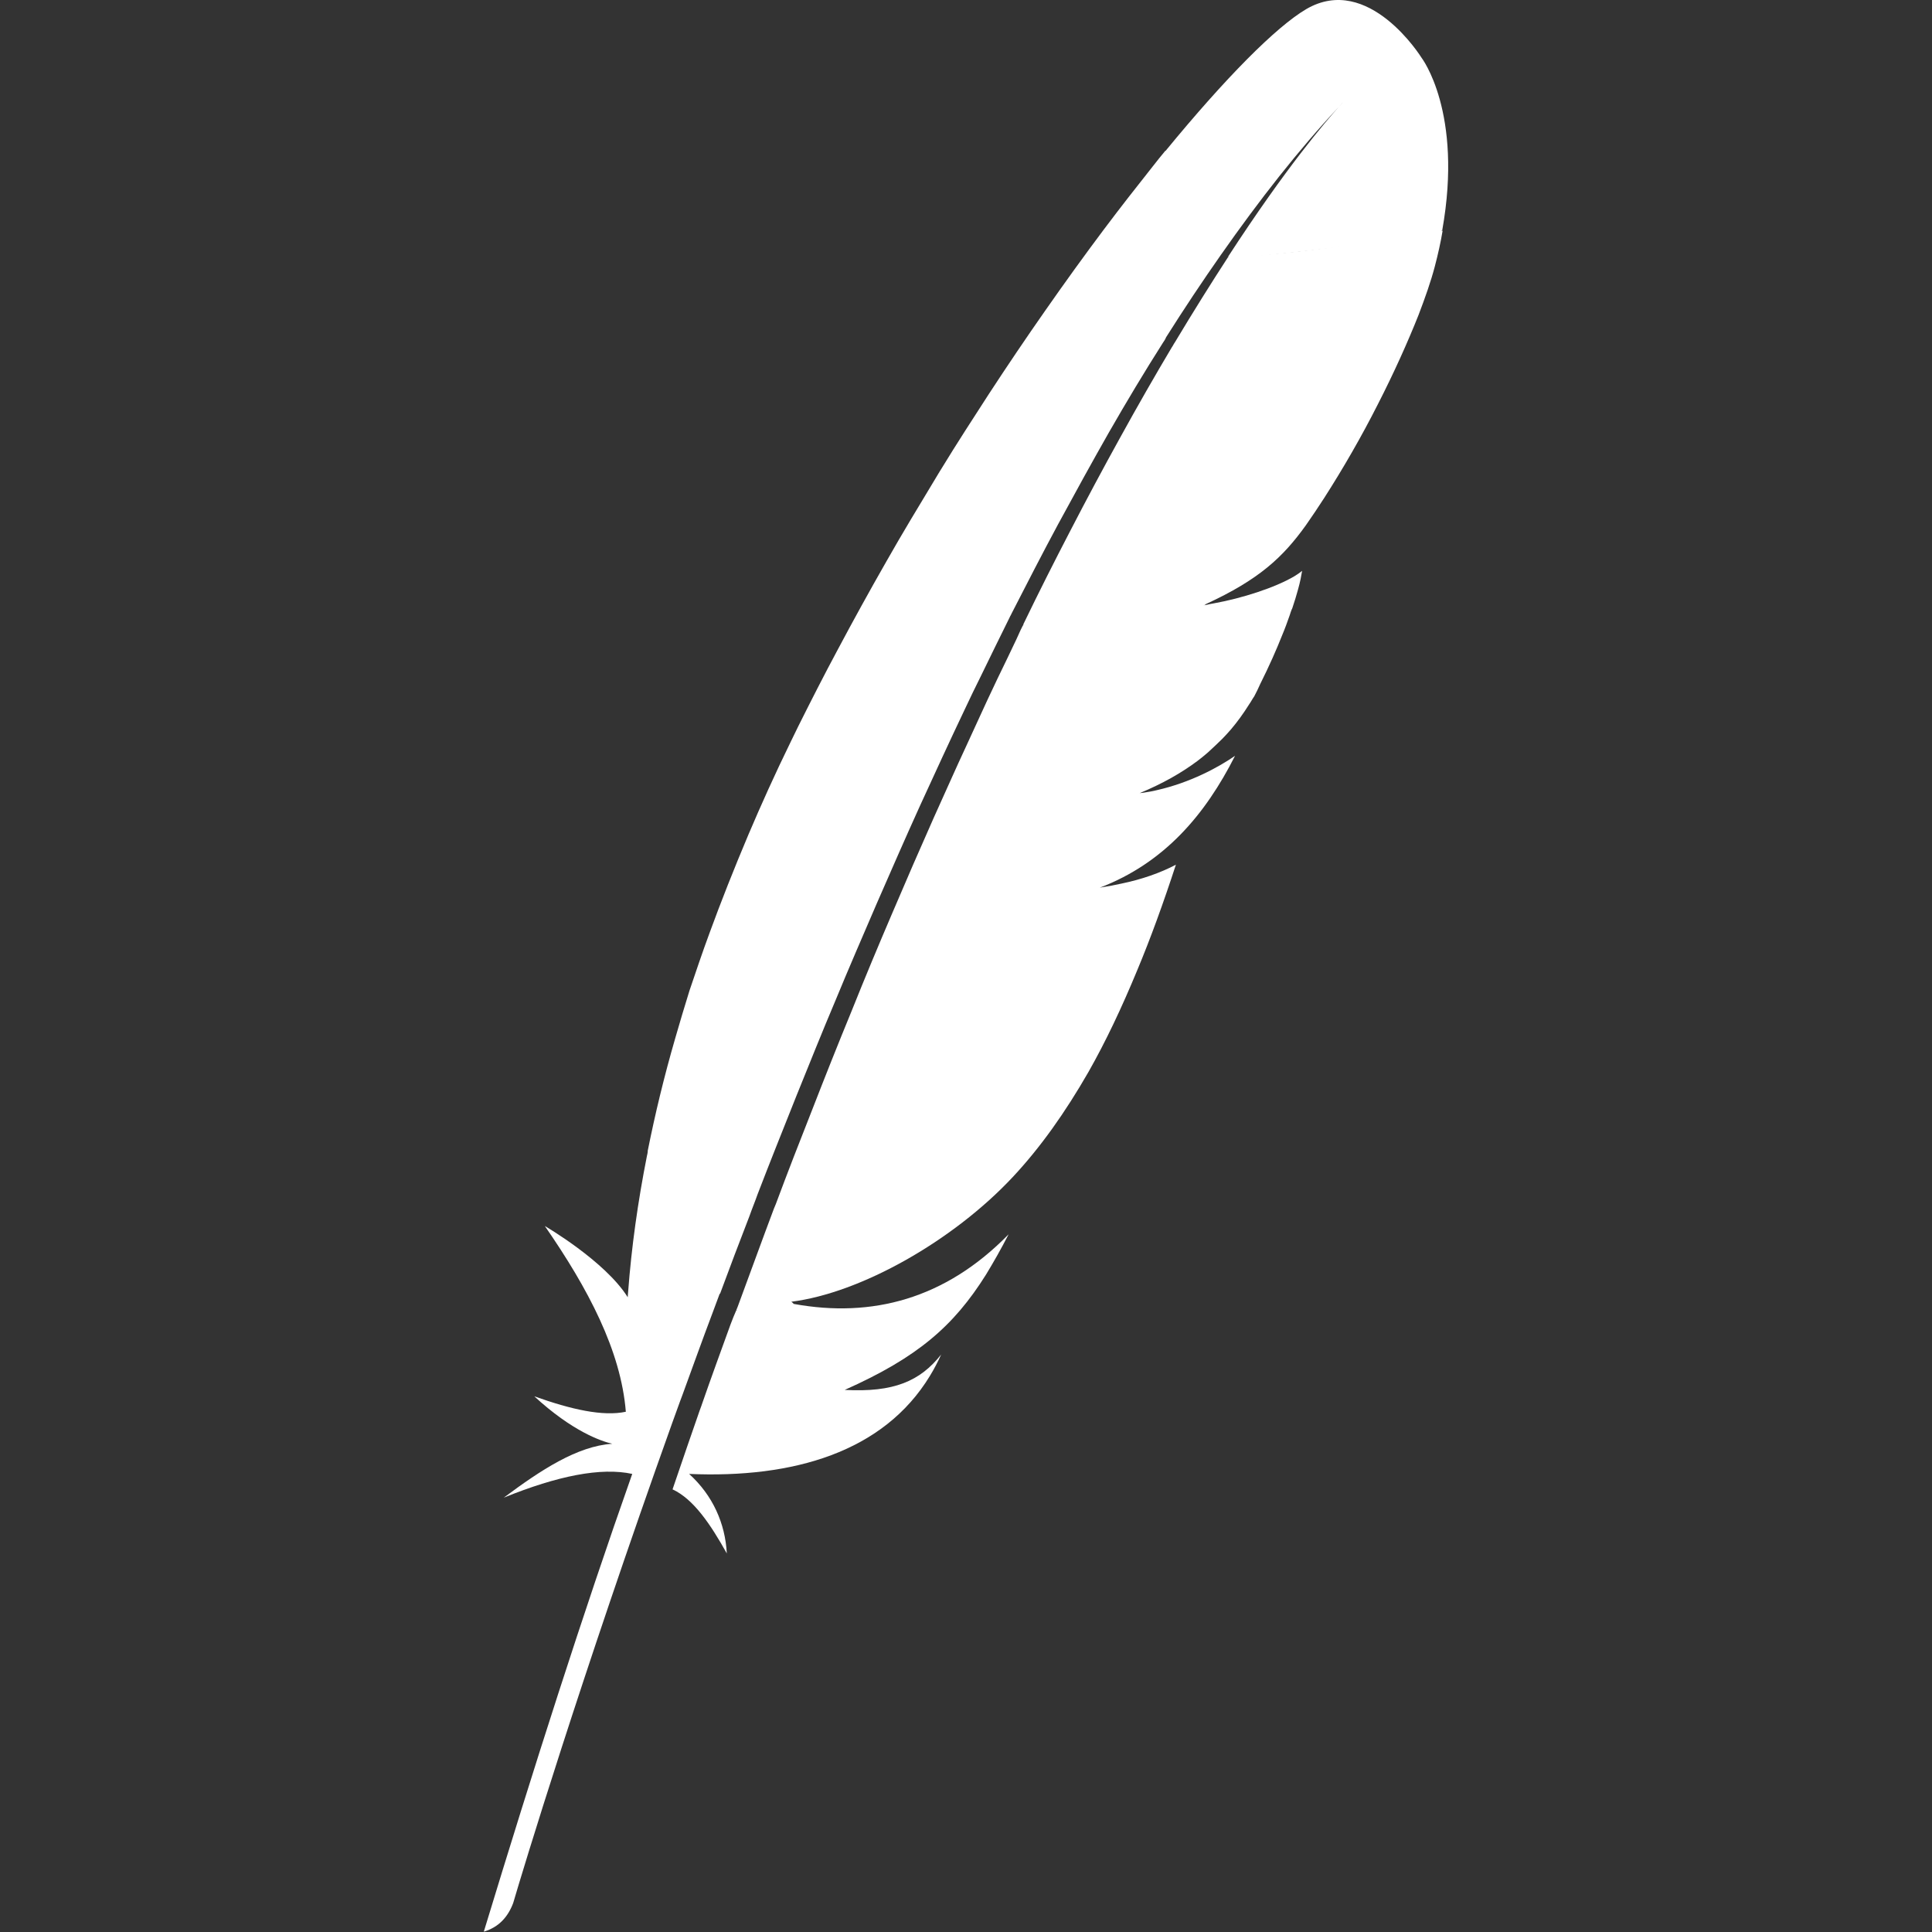 <?xml version="1.0" encoding="iso-8859-1"?>
<!-- Generator: Adobe Illustrator 16.0.0, SVG Export Plug-In . SVG Version: 6.00 Build 0)  -->
<!DOCTYPE svg PUBLIC "-//W3C//DTD SVG 1.1//EN" "http://www.w3.org/Graphics/SVG/1.1/DTD/svg11.dtd">
<svg version="1.1" id="Layer_1" xmlns="http://www.w3.org/2000/svg" xmlns:xlink="http://www.w3.org/1999/xlink" x="0px" y="0px"
	 width="400px" height="400px" viewBox="0 0 400 400" style="enable-background:new 0 0 400 400;" xml:space="preserve">
<rect x="0" y="0" width="400" height="400" fill="#333333" stroke="none"/>
<g>
	<path style="fill:#FFFFFF;" d="M270.444,1.887c-6.239,3.666-16.693,14.197-29.174,29.407v0.936l10.921,20.203l0.545,0.39
		c8.034-11.466,16.148-21.84,24.416-30.654c0.624-0.702,0.937-1.014,0.937-1.014c-0.313,0.312-0.624,0.702-0.937,1.014
		c-2.651,2.964-10.765,12.324-22.934,31.044l1.403,0.312c0,0,28.472-2.808,42.2-5.148l0.78-0.703
		c4.368-24.492-4.29-35.724-4.29-35.724S283.393-5.679,270.444,1.887z"/>
	<path style="fill:#FFFFFF;" d="M219.04,108.594c3.51-6.474,7.021-12.87,10.53-19.032c3.666-6.396,7.41-12.636,11.232-18.643
		c0.233-0.312,0.468-0.702,0.624-1.092c3.744-5.928,7.487-11.545,11.31-17.005l-11.466-21.606c-0.857,1.014-1.717,2.105-2.574,3.198
		c-3.275,4.134-6.708,8.502-10.218,13.182c-3.979,5.304-8.034,10.92-12.168,16.849c-3.822,5.46-7.722,11.233-11.544,17.083
		c-3.276,5.07-6.63,10.218-9.907,15.6c-0.155,0.234-0.233,0.39-0.39,0.624v0.858l14.274,28.315l0.625,0.234
		C212.566,120.918,215.765,114.679,219.04,108.594z"/>
	<path style="fill:#FFFFFF;" d="M156.872,247.204c2.574-6.708,5.305-13.495,8.035-20.358c2.652-6.553,5.304-13.183,8.112-19.813
		c2.73-6.63,5.616-13.26,8.502-19.968c2.964-6.786,5.928-13.572,8.971-20.28c3.042-6.631,6.084-13.261,9.204-19.813
		c1.093-2.34,2.263-4.758,3.433-7.098c1.949-4.057,3.978-8.112,5.928-12.091c0.078-0.234,0.233-0.39,0.313-0.624L194.47,97.751
		c-0.233,0.39-0.468,0.78-0.702,1.17c-3.432,5.694-6.942,11.466-10.296,17.395c-3.432,6.006-6.786,12.09-10.063,18.252
		c-2.808,5.226-5.459,10.452-8.112,15.756c-0.546,1.092-1.014,2.106-1.56,3.199c-3.277,6.708-6.163,13.104-8.814,19.345
		c-2.964,7.02-5.616,13.727-7.957,20.124c-1.56,4.212-2.886,8.19-4.212,12.09c-1.014,3.276-2.028,6.631-2.964,9.907
		c-2.262,7.801-4.134,15.521-5.694,23.322l0.234,0.937l14.274,28.393l0.468,0.233c1.95-5.304,3.978-10.608,6.084-16.068
		C155.702,250.246,156.326,248.764,156.872,247.204z"/>
	<path style="fill:#FFFFFF;" d="M133.94,239.325c-1.872,9.438-3.198,18.877-3.9,28.237c0,0.312-0.078,0.624-0.078,1.014
		c-4.68-7.488-17.161-14.742-17.161-14.742c8.971,12.948,15.757,25.818,16.771,38.454c-4.758,1.015-11.31-0.468-18.954-3.197
		c7.878,7.254,13.806,9.282,16.146,9.828c-7.254,0.468-14.82,5.46-22.464,11.154c11.154-4.524,20.125-6.318,26.598-4.914
		c-10.218,28.939-20.436,60.92-30.732,94.772c3.12-0.936,4.992-3.042,6.084-5.928c1.794-6.163,13.962-46.412,32.917-99.375
		c0.546-1.481,1.092-3.042,1.638-4.524c0.156-0.39,0.312-0.857,0.468-1.247c2.028-5.538,4.056-11.232,6.24-17.005
		c0.468-1.326,1.014-2.651,1.482-3.979v-0.077l-14.898-29.485C134.096,238.701,134.018,239.014,133.94,239.325z"/>
	<path style="fill:#FFFFFF;" d="M254.219,53.291c-3.354,5.148-7.02,10.999-10.998,17.628c-0.234,0.313-0.39,0.702-0.624,1.014
		c-3.433,5.772-7.021,12.013-10.842,18.955c-3.276,5.928-6.709,12.324-10.297,19.266c-3.12,6.007-6.318,12.325-9.594,19.111
		l0.702,0.313l36.271-3.9l0.857-0.624c10.998-5.07,15.914-9.672,20.672-16.303c1.249-1.794,2.574-3.744,3.822-5.694
		c3.9-6.084,7.723-12.714,11.076-19.344c3.276-6.396,6.162-12.792,8.424-18.486c1.404-3.666,2.574-7.021,3.354-9.985
		c0.702-2.652,1.249-5.148,1.64-7.488C284.017,50.326,265.998,52.744,254.219,53.291z"/>
	<path style="fill:#FFFFFF;" d="M210.46,132.307c-1.248,2.652-2.573,5.382-3.9,8.112c-1.403,2.964-2.886,6.084-4.289,9.204
		c-0.702,1.56-1.481,3.198-2.185,4.758c-2.262,4.836-4.445,9.829-6.786,14.977c-2.808,6.318-5.694,12.948-8.581,19.734
		c-2.808,6.553-5.615,13.261-8.424,20.281c-2.73,6.63-5.46,13.494-8.189,20.515c-2.497,6.318-4.993,12.714-7.489,19.422
		c-0.156,0.312-0.234,0.624-0.39,0.937c-2.496,6.629-4.93,13.375-7.504,20.317c-0.078,0.156-0.217,0.561-0.295,0.717l0.539,0.12
		l10.849-1.167l0.613-0.253c-0.234-0.078-0.379-0.39-0.613-0.469c14.353-1.793,33.463-12.558,45.865-25.818
		c5.694-6.084,10.843-13.338,15.679-21.763c3.588-6.317,6.864-13.261,10.063-20.982c2.808-6.708,5.46-14.04,8.033-21.918
		c-3.275,1.716-7.098,3.042-11.231,3.899c-0.702,0.157-1.482,0.312-2.262,0.469c-0.78,0.156-1.561,0.233-2.263,0.39
		c13.416-5.148,21.841-15.133,28.003-27.301c-3.51,2.418-9.282,5.538-16.147,7.098c-0.936,0.235-1.871,0.39-2.885,0.546
		c-0.233,0-0.469,0.078-0.703,0.078c4.681-1.95,8.581-4.135,12.013-6.709c0.702-0.546,1.403-1.092,2.106-1.716
		c1.014-0.937,2.027-1.873,2.964-2.808c0.624-0.624,1.17-1.249,1.794-1.95c1.326-1.56,2.574-3.276,3.744-5.148
		c0.39-0.546,0.702-1.17,1.092-1.716c0.468-0.858,0.858-1.716,1.248-2.574c1.873-3.744,3.355-7.098,4.525-10.062
		c0.625-1.482,1.093-2.808,1.561-4.134c0.155-0.468,0.312-1.014,0.546-1.482c0.468-1.404,0.857-2.652,1.17-3.822
		c0.468-1.638,0.702-2.964,0.857-3.899c-0.468,0.39-0.936,0.702-1.56,1.091c-4.056,2.418-10.999,4.603-16.615,5.617l11.077-1.249
		l-11.077,1.249c-0.78,0.156-1.326,0.234-1.95,0.39c0.052-0.052-12.457,1.27-37.529,3.968
		C211.776,129.411,210.85,131.371,210.46,132.307z"/>
	<path style="fill:#FFFFFF;" d="M151.256,274.192c-1.95,5.382-3.978,10.92-5.928,16.536c0,0.079-0.078,0.156-0.078,0.234
		c-0.312,0.78-0.546,1.56-0.858,2.418c-1.326,3.822-2.496,7.176-5.148,14.976c4.368,2.028,7.878,7.256,11.232,13.262
		c-0.312-6.162-2.886-12.014-7.8-16.459c21.607,0.937,40.25-4.524,49.844-20.281c0.859-1.403,1.639-2.886,2.34-4.445
		c-4.367,5.538-9.828,7.878-19.968,7.332h-0.078h0.078c15.054-6.708,22.542-13.183,29.25-23.868c1.561-2.574,3.12-5.305,4.681-8.347
		c-13.182,13.494-28.393,17.316-44.383,14.431l-12.013,1.326C152.036,272.164,151.646,273.179,151.256,274.192z"/>
</g>
</svg>
